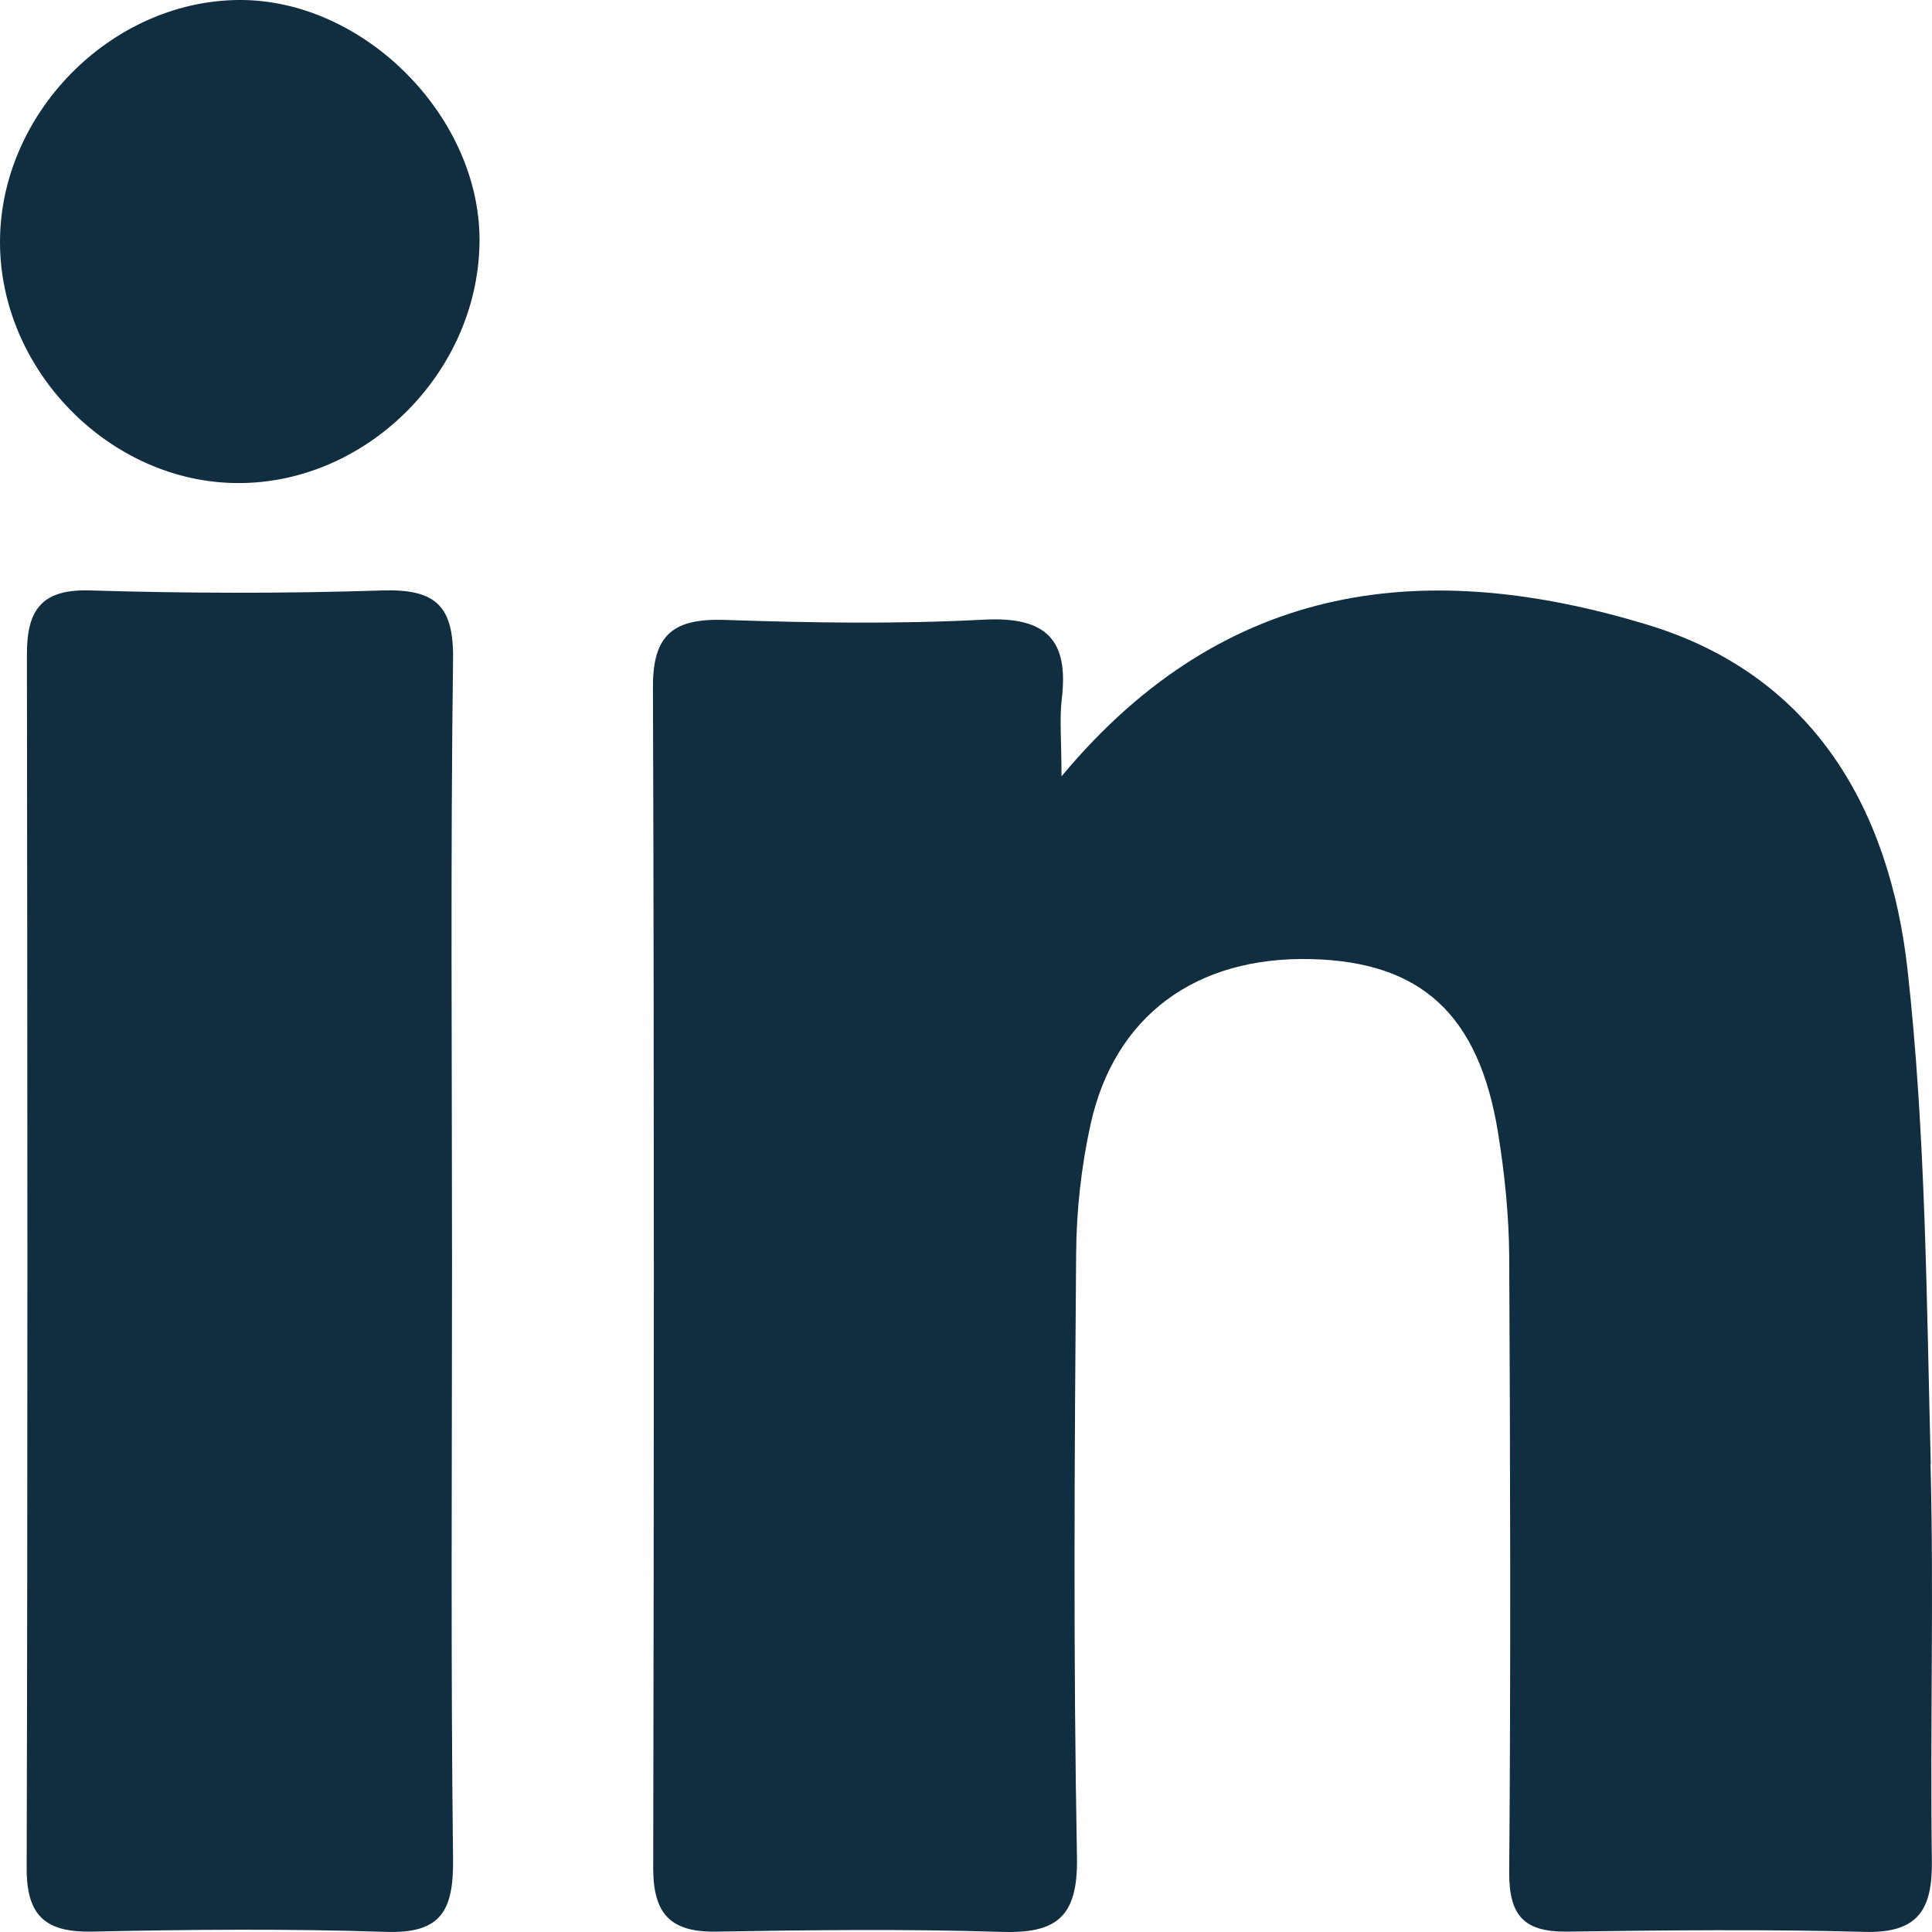<svg width="30" height="30" viewBox="0 0 30 30" fill="none" xmlns="http://www.w3.org/2000/svg">
<path fill-rule="evenodd" clip-rule="evenodd" d="M29.981 22.739C29.915 20.181 29.903 17.606 29.621 15.064C29.344 12.572 28.165 10.484 25.582 9.701C22.206 8.676 19.052 8.968 16.483 12.055C16.483 11.501 16.45 11.176 16.487 10.855C16.599 9.93 16.243 9.572 15.278 9.622C13.942 9.693 12.597 9.672 11.256 9.626C10.474 9.601 10.135 9.838 10.139 10.668C10.159 16.781 10.155 22.893 10.143 29.006C10.143 29.706 10.399 30.006 11.12 29.994C12.593 29.969 14.066 29.952 15.535 29.998C16.396 30.027 16.739 29.782 16.723 28.844C16.665 25.723 16.685 22.602 16.71 19.481C16.714 18.806 16.789 18.118 16.934 17.46C17.306 15.772 18.572 14.847 20.364 14.893C22.065 14.935 22.963 15.751 23.261 17.585C23.364 18.222 23.431 18.872 23.435 19.514C23.451 22.702 23.46 25.885 23.435 29.073C23.431 29.756 23.675 30.002 24.337 29.994C25.876 29.973 27.412 29.956 28.947 29.998C29.791 30.023 30.01 29.648 29.998 28.881C29.969 26.831 30.031 24.781 29.977 22.735L29.981 22.739Z" fill="#112D40"/>
<path fill-rule="evenodd" clip-rule="evenodd" d="M5.951 9.168C4.432 9.218 2.905 9.214 1.387 9.168C0.621 9.147 0.414 9.497 0.418 10.18C0.426 16.46 0.431 22.739 0.414 29.019C0.414 29.761 0.72 30.007 1.428 29.994C2.951 29.961 4.474 29.948 5.992 29.998C6.845 30.027 7.043 29.673 7.035 28.877C6.998 25.79 7.019 22.698 7.019 19.61C7.019 16.522 6.994 13.364 7.035 10.243C7.048 9.401 6.758 9.147 5.951 9.168Z" fill="#112D40"/>
<path fill-rule="evenodd" clip-rule="evenodd" d="M3.691 0C1.713 0.025 0 1.767 0 3.759C0 5.755 1.709 7.492 3.687 7.501C5.669 7.513 7.395 5.817 7.445 3.809C7.498 1.842 5.657 -0.025 3.691 0Z" fill="#112D40"/>
</svg>

